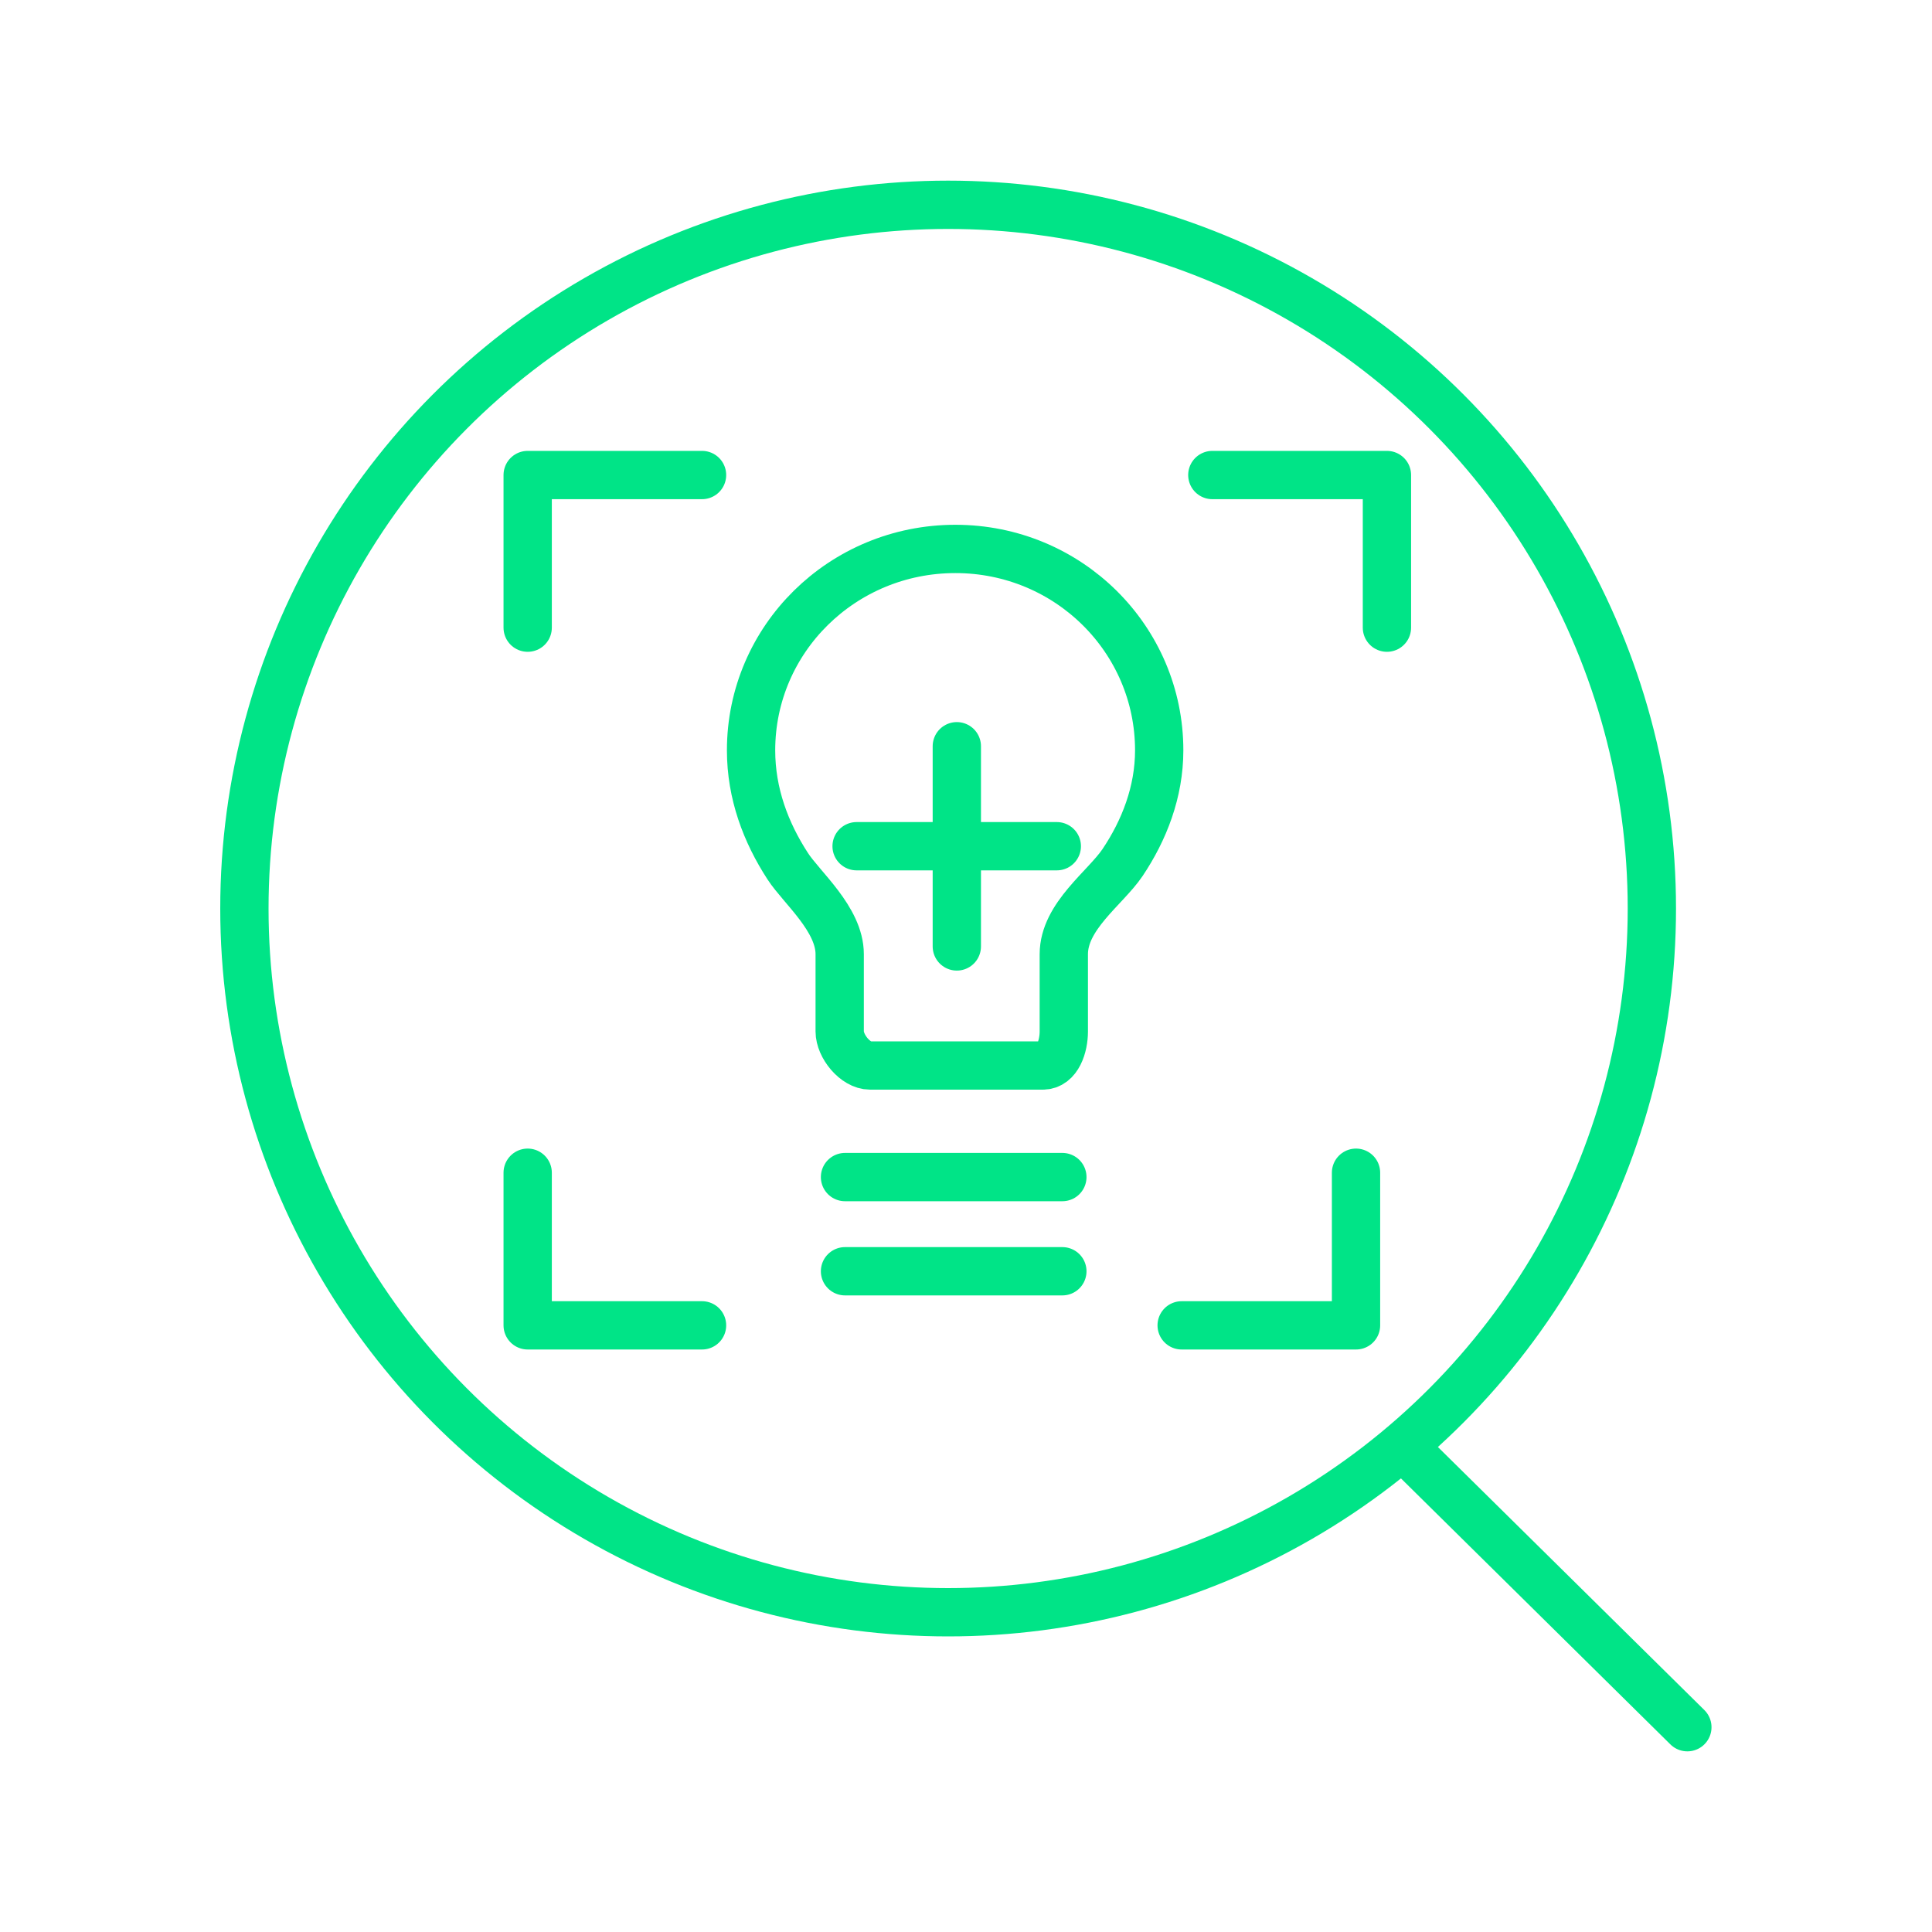 <?xml version="1.0" encoding="UTF-8"?>
<svg id="Layer_1" data-name="Layer 1" xmlns="http://www.w3.org/2000/svg" viewBox="0 0 80 80">
  <defs>
    <style>
      .cls-1 {
        fill: none;
        stroke: #00e487;
        stroke-linecap: round;
        stroke-linejoin: round;
        stroke-width: 2px;
      }
    </style>
  </defs>
  <g>
    <g>
      <polyline class="cls-1" points="29.07 19.67 21.85 19.67 21.85 25.99"/>
      <polyline class="cls-1" points="50.2 19.67 57.43 19.67 57.43 25.99"/>
      <polyline class="cls-1" points="29.07 54.88 21.85 54.88 21.85 48.56"/>
      <polyline class="cls-1" points="48.93 54.88 56.15 54.88 56.15 48.56"/>
    </g>
    <g>
      <polyline class="cls-1" points="39.62 39.19 39.62 35.04 35.47 35.04"/>
      <polyline class="cls-1" points="39.62 30.9 39.62 35.04 43.76 35.04"/>
    </g>
    <g>
      <path class="cls-1" d="M44.05,40.35v-.84c0-1.57,1.72-2.74,2.43-3.79.9-1.34,1.52-2.93,1.52-4.65,0-4.6-3.76-8.34-8.44-8.34s-8.46,3.73-8.46,8.34c0,1.79.61,3.4,1.52,4.8.57.88,2.15,2.19,2.15,3.64v3.2c0,.61.64,1.41,1.26,1.41h7.15c.62,0,.87-.8.87-1.41v-2.37Z"/>
      <line class="cls-1" x1="34.99" y1="48.74" x2="43.99" y2="48.74"/>
      <line class="cls-1" x1="34.99" y1="52.64" x2="43.99" y2="52.64"/>
    </g>
  </g>
  <g>
    <line class="cls-1" x1="58.14" y1="59.94" x2="69.87" y2="71.52"/>
    <circle class="cls-1" cx="39.26" cy="37.62" r="29.14"/>
  </g>
</svg>